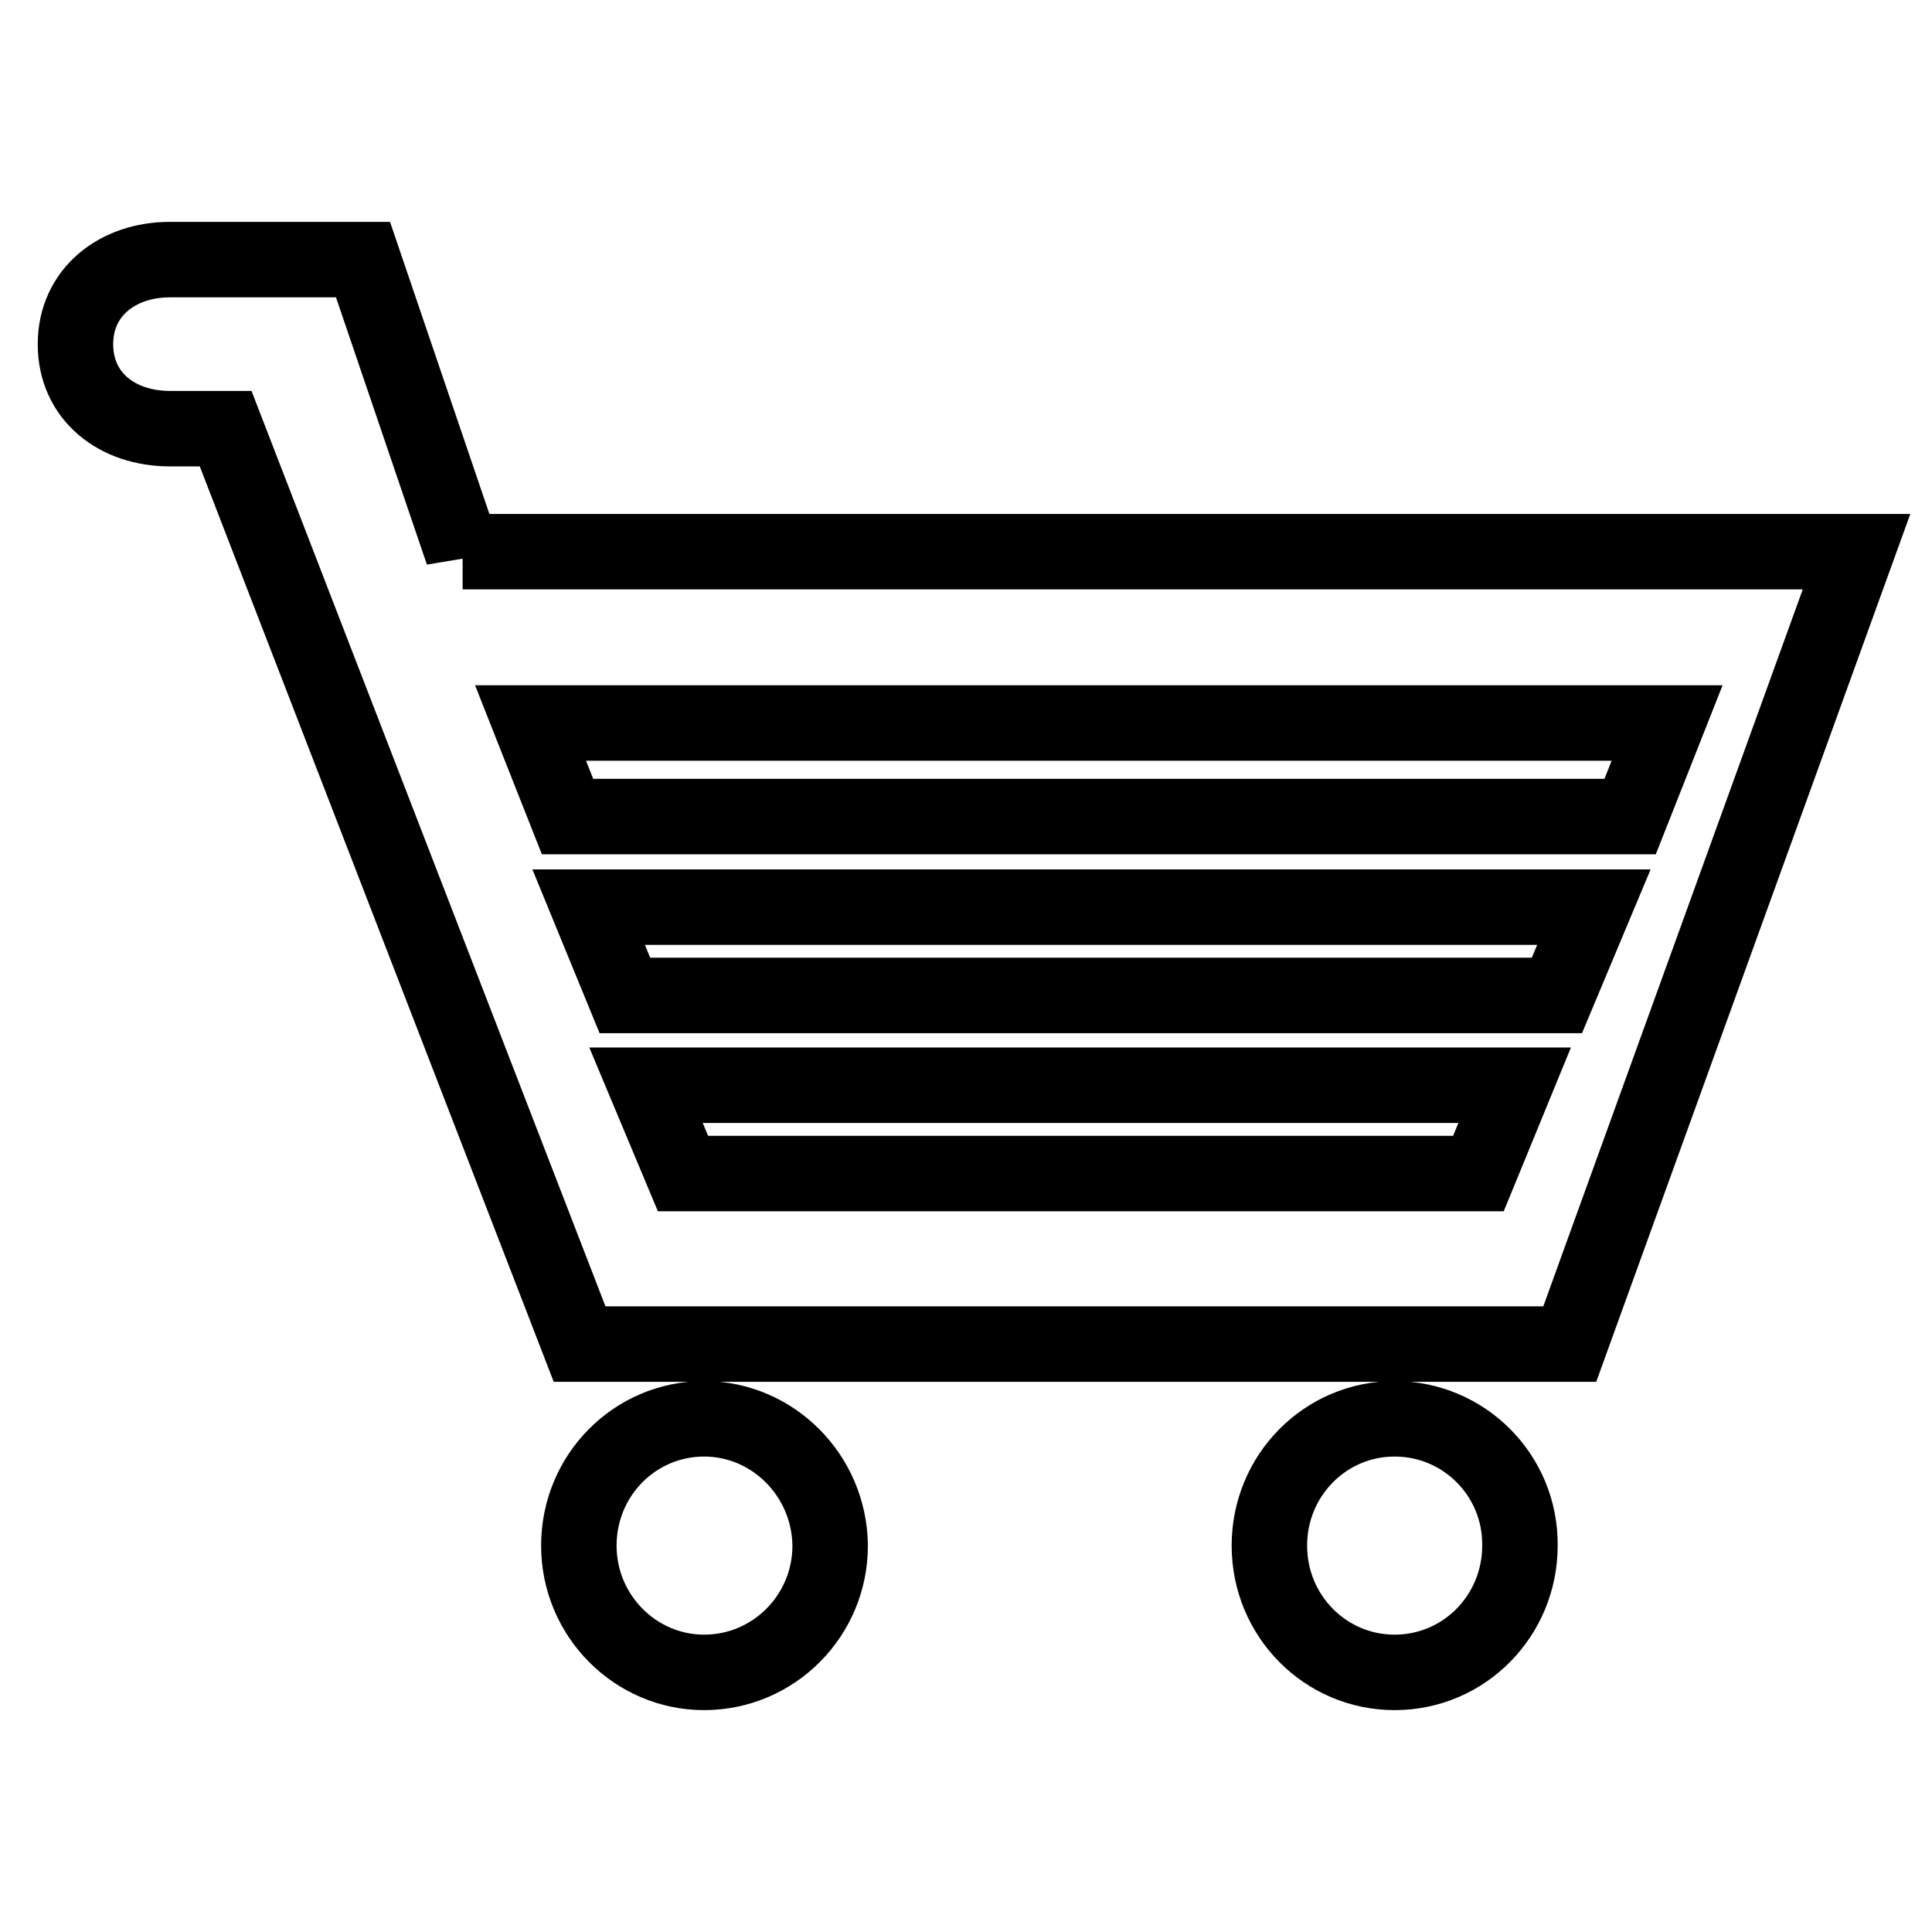 <?xml version="1.0" encoding="utf-8"?>
<!-- Svg Vector Icons : http://www.onlinewebfonts.com/icon -->
<!DOCTYPE svg PUBLIC "-//W3C//DTD SVG 1.1//EN" "http://www.w3.org/Graphics/SVG/1.1/DTD/svg11.dtd">
<svg version="1.1" xmlns="http://www.w3.org/2000/svg" xmlns:xlink="http://www.w3.org/1999/xlink" x="0px" y="0px" viewBox="0 0 256 256" enable-background="new 0 0 256 256" xml:space="preserve">
<g><g><path stroke-width="10" fill-opacity="0" stroke="#000000"  d="M93.3,188c-9.2,0-16.6,7.5-16.6,16.8c0,9.3,7.5,16.8,16.6,16.8c9.2,0,16.7-7.5,16.7-16.8C109.9,195.5,102.4,188,93.3,188z M184.8,188c-9.2,0-16.6,7.5-16.6,16.8c0,9.3,7.4,16.8,16.6,16.8c9.2,0,16.6-7.5,16.6-16.8C201.5,195.5,194,188,184.8,188z M61.3,73.2L48.1,34.4H22.5c-6.9,0-12.5,4.3-12.5,11.2c0,7,5.6,11.2,12.5,11.2h7.4l46.9,121.3H208l38-105H61.3z M195.9,155.5H90.5l-4.9-11.7h115.1L195.9,155.5z M206.3,131.9H82.8L78,120.2h133.2L206.3,131.9z M75.2,108.2l-4.9-12.4h150.6l-4.9,12.4H75.2z"/></g></g>
</svg>
